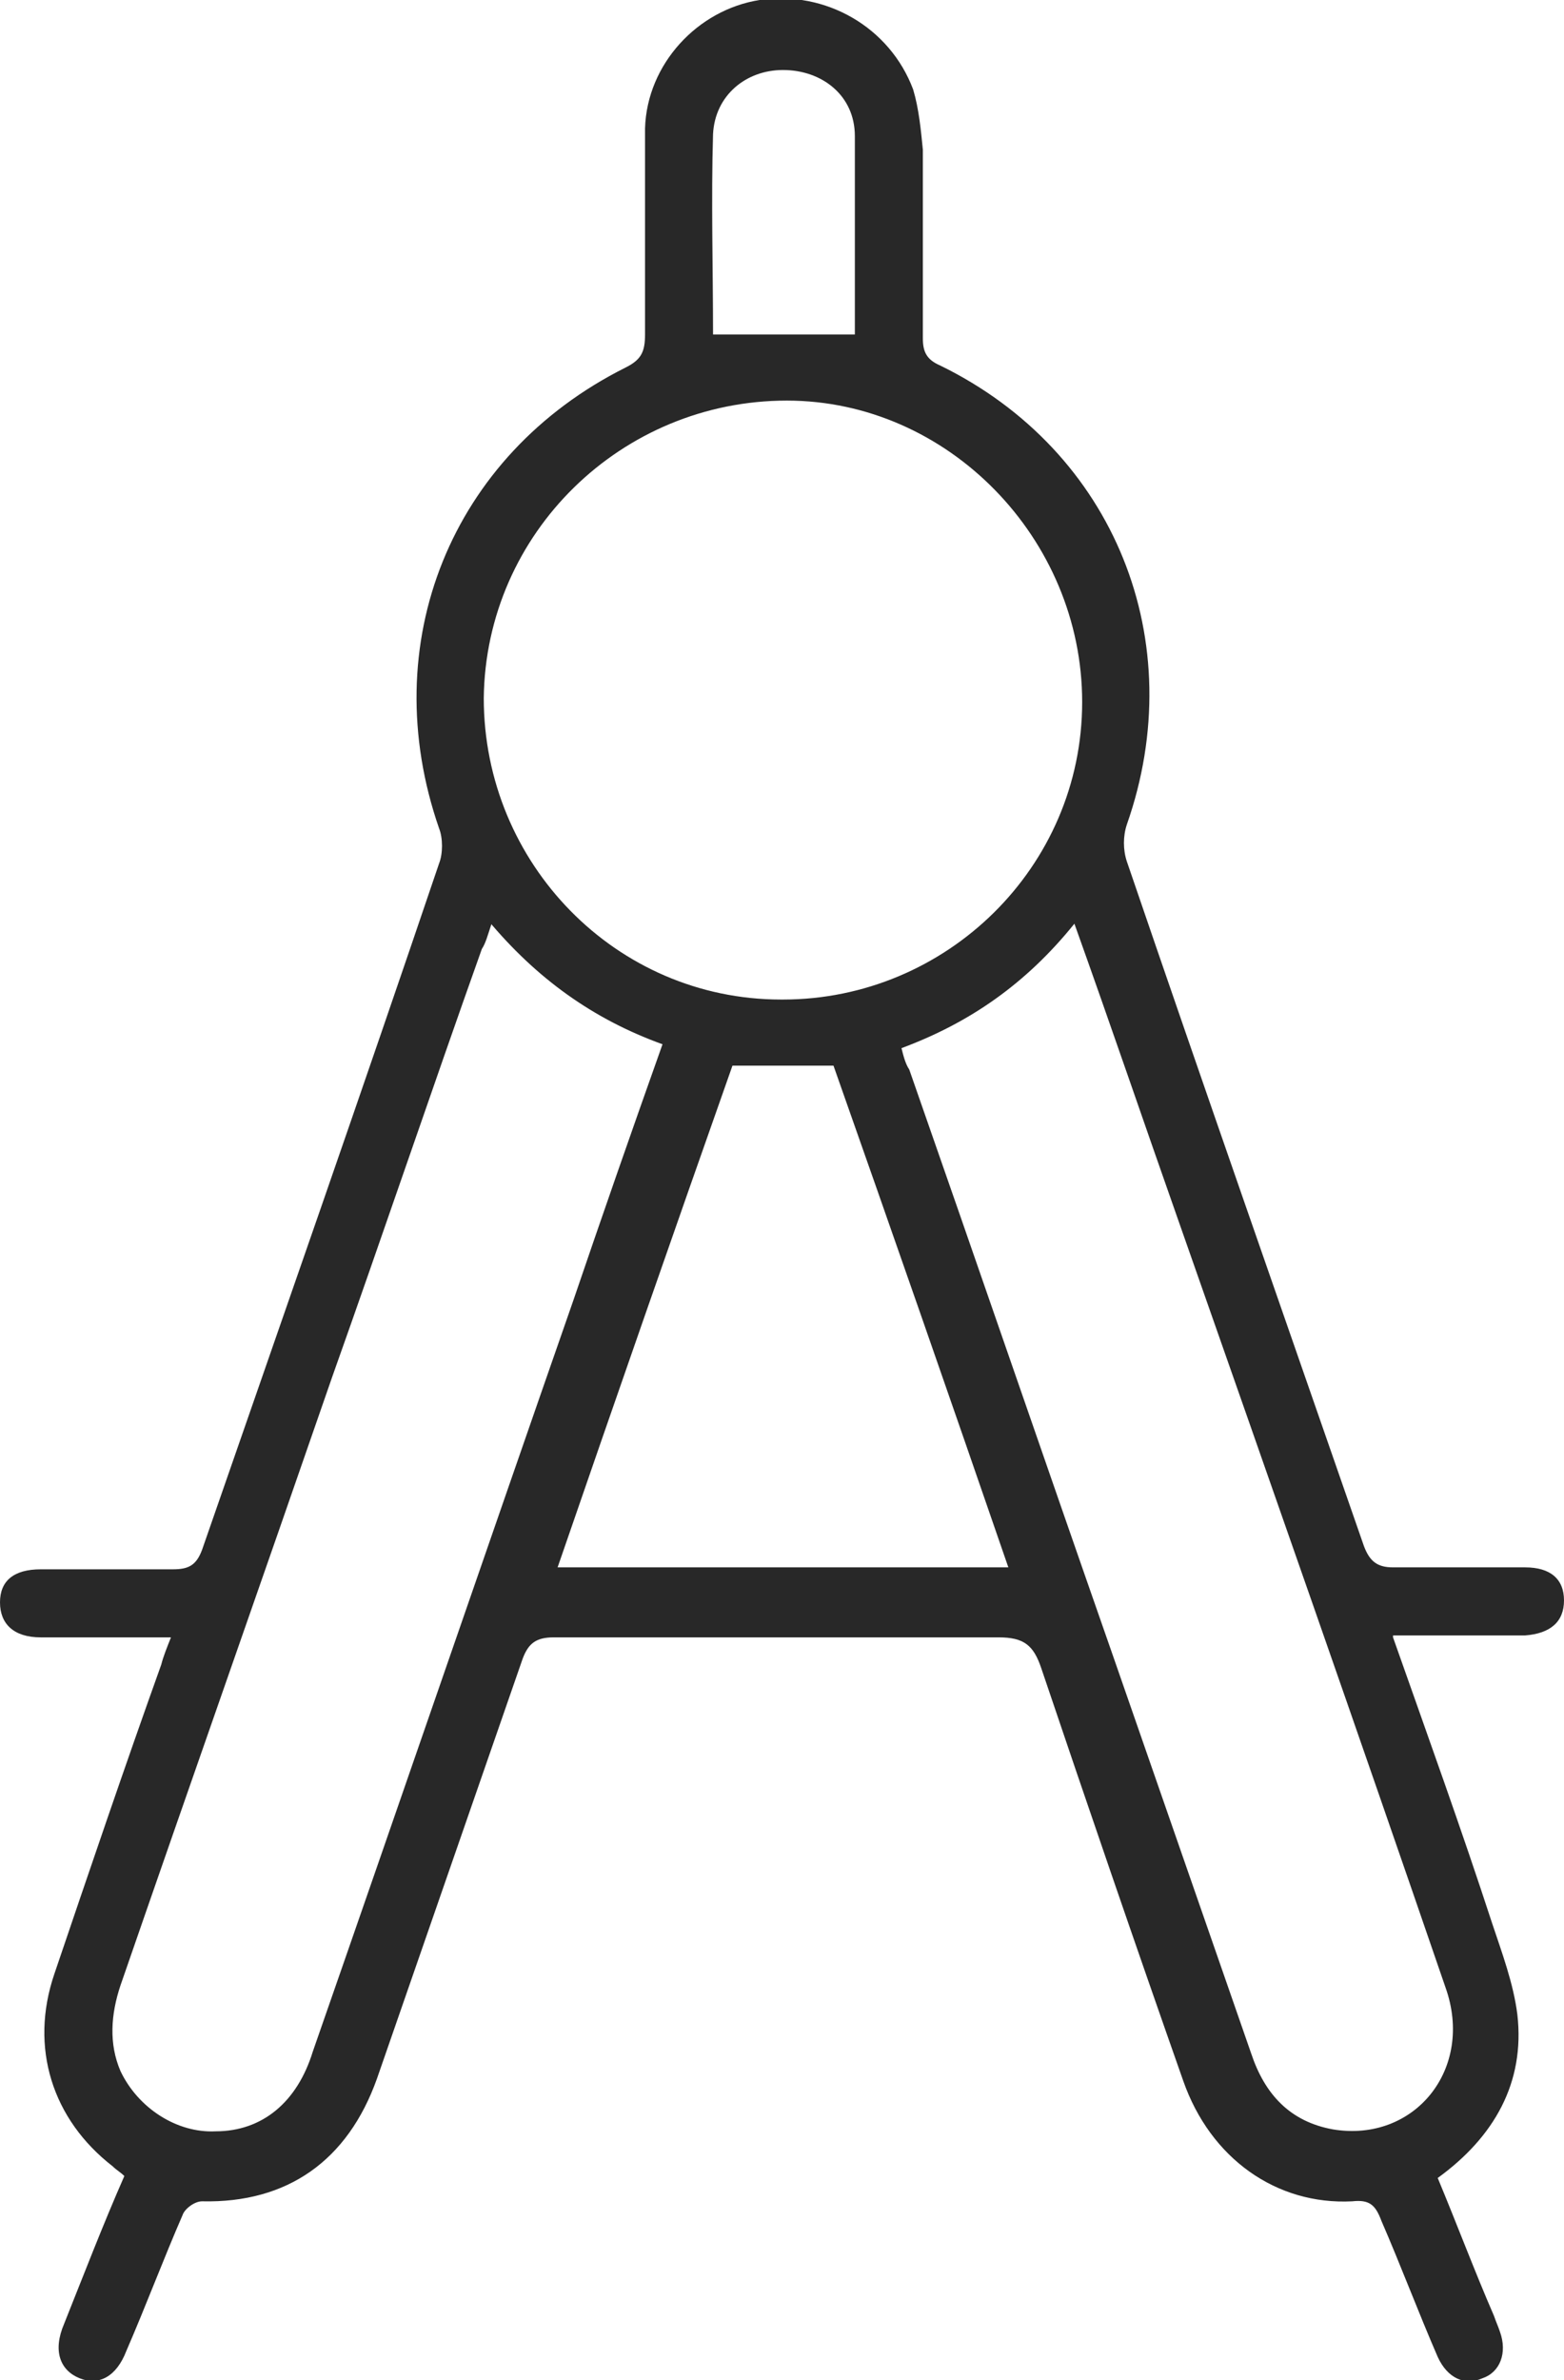 <svg xmlns="http://www.w3.org/2000/svg" width="115" height="175" viewBox="0 0 115 175" fill="none">
    <path d="M102.429 120.384C105 127.676 107.429 134.396 109.714 141.401C110.429 143.546 111.286 145.834 111.571 148.121C112.143 153.125 109.857 157.129 105.714 160.131C107.143 163.562 108.429 166.994 109.857 170.282C110 170.711 110.143 170.997 110.286 171.426C110.857 172.999 110.286 174.428 109 174.857C107.714 175.429 106.429 174.857 105.714 173.285C104.286 169.996 103 166.565 101.571 163.276C101.143 162.133 100.714 161.704 99.429 161.847C93.857 162.133 89 158.701 87 152.982C83.429 142.831 80 132.823 76.571 122.672C76 120.956 75.286 120.384 73.429 120.384C62.571 120.384 51.714 120.384 40.714 120.384C39.429 120.384 38.857 120.813 38.429 121.957C34.857 132.251 31.286 142.545 27.714 152.839C25.571 158.844 21.143 161.99 14.857 161.847C14.286 161.847 13.571 162.419 13.429 162.847C12 166.136 10.714 169.567 9.286 172.856C8.571 174.714 7.286 175.429 5.857 174.857C4.429 174.285 3.857 172.856 4.714 170.854C6.143 167.28 7.571 163.562 9.143 159.988C8.857 159.702 8.571 159.559 8.286 159.273C3.857 155.842 2.143 150.552 4 145.119C6.571 137.541 9.143 129.964 11.857 122.386C12 121.814 12.286 121.099 12.571 120.384C11.857 120.384 11.143 120.384 10.571 120.384C8 120.384 5.571 120.384 3 120.384C1 120.384 0 119.383 0 117.811C0 116.238 1 115.38 3 115.38C6.286 115.38 9.429 115.38 12.714 115.38C13.857 115.38 14.429 115.094 14.857 113.95C20.714 97.079 26.571 80.352 32.286 63.481C32.571 62.766 32.571 61.622 32.286 60.907C27.571 47.325 33.143 33.456 46 27.022C47.143 26.45 47.429 25.878 47.429 24.592C47.429 19.588 47.429 14.441 47.429 9.437C47.571 4.718 51.286 0.715 55.857 0C60.714 -0.715 65.429 2.002 67.143 6.577C67.571 8.007 67.714 9.58 67.857 11.009C67.857 15.584 67.857 20.302 67.857 24.878C67.857 25.878 68.143 26.45 69.143 26.879C82 33.17 87.571 47.182 82.857 60.621C82.571 61.479 82.571 62.48 82.857 63.338C88.571 80.066 94.429 96.794 100.286 113.664C100.714 114.808 101.286 115.237 102.429 115.237C105.714 115.237 108.857 115.237 112.143 115.237C114 115.237 115 116.095 115 117.668C115 119.24 114 120.098 112.143 120.241C109 120.241 105.857 120.241 102.429 120.241V120.384ZM36.143 67.913C35.857 68.771 35.714 69.343 35.429 69.772C31.714 80.209 28.143 90.789 24.429 101.226C19.286 116.095 14 131.107 8.857 145.977C8.143 148.121 8 150.266 8.857 152.267C10.143 154.984 13 156.843 15.857 156.7C19.286 156.7 21.857 154.555 23 150.838C29.429 132.394 35.714 114.093 42.143 95.65C44.286 89.359 46.429 83.211 48.714 76.777C43.571 74.919 39.429 71.916 35.857 67.627L36.143 67.913ZM79 67.913C75.429 72.345 71.286 75.204 66.286 77.063C66.429 77.635 66.571 78.207 66.857 78.636C71.857 92.933 76.714 107.088 81.714 121.385C85.143 131.25 88.571 141.115 92 150.981C93 153.983 94.857 155.985 98 156.557C104 157.557 108.429 152.124 106.286 146.12C99.857 127.39 93.286 108.66 86.714 89.931C84.143 82.639 81.714 75.49 79 67.913ZM57.571 73.489C69.571 73.489 79.571 63.767 79.571 51.614C79.571 39.604 69.714 29.453 57.857 29.453C45.714 29.453 35.714 39.175 35.571 51.328C35.571 63.481 45.286 73.489 57.429 73.489H57.571ZM53.857 78.35C49.571 90.503 45.286 102.798 41 115.237H74.143C69.857 102.798 65.571 90.503 61.286 78.35H53.714H53.857ZM52.429 24.592H62.857C62.857 19.731 62.857 14.87 62.857 10.008C62.857 7.006 60.429 5.147 57.571 5.147C54.857 5.147 52.571 7.006 52.429 9.865C52.286 14.727 52.429 19.731 52.429 24.592Z" fill="#282828"/>
</svg>